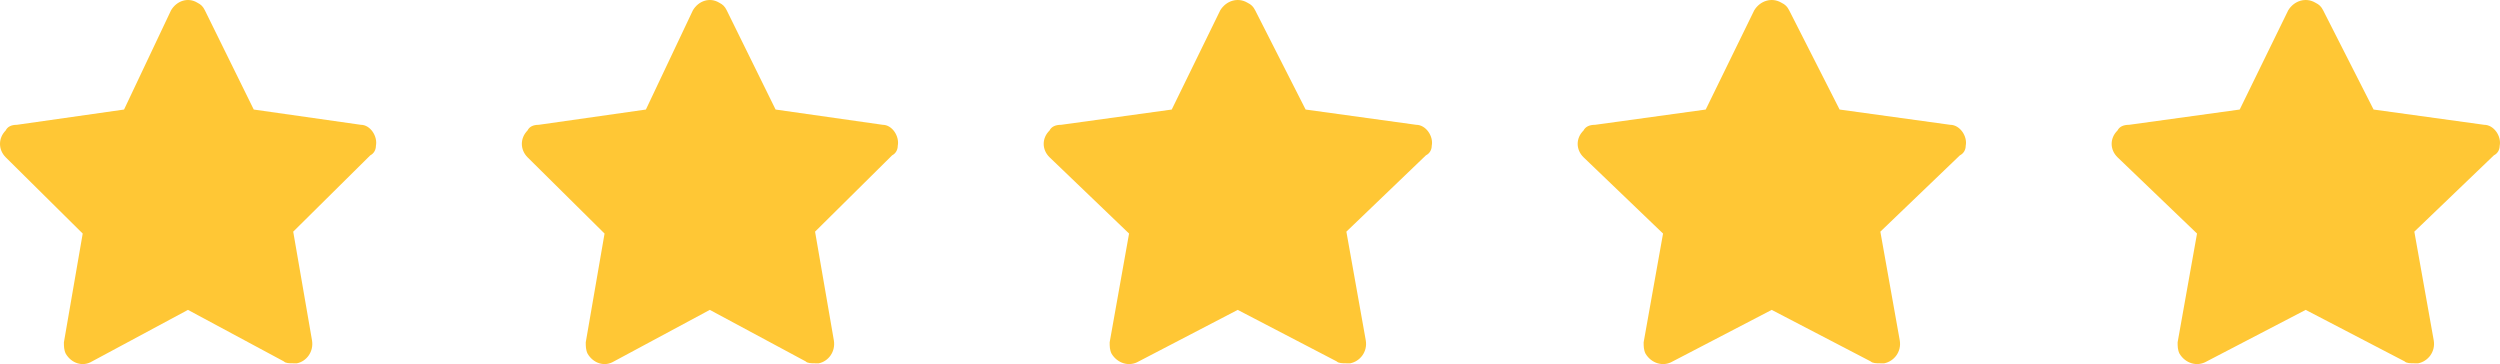 <svg xmlns="http://www.w3.org/2000/svg" width="206" height="30" viewBox="0 0 206 30" fill="none"><path d="M30.976 12.013C31.131 11.227 30.512 10.284 29.737 10.284L20.909 9.026L16.882 0.85C16.727 0.536 16.572 0.379 16.262 0.222C15.488 -0.25 14.559 0.064 14.094 0.85L10.222 9.026L1.394 10.284C0.929 10.284 0.62 10.441 0.465 10.755C-0.155 11.384 -0.155 12.327 0.465 12.956L6.815 19.245L5.266 28.206C5.266 28.521 5.266 28.835 5.421 29.149C5.885 29.936 6.815 30.25 7.589 29.778L15.488 25.534L23.387 29.778C23.542 29.936 23.852 29.936 24.161 29.936C24.316 29.936 24.316 29.936 24.471 29.936C25.245 29.778 25.865 28.992 25.71 28.049L24.161 19.088L30.512 12.799C30.821 12.642 30.976 12.327 30.976 12.013Z" fill="#FFC735"></path><path d="M73.976 12.013C74.131 11.227 73.511 10.284 72.737 10.284L63.909 9.026L59.882 0.85C59.727 0.536 59.572 0.379 59.263 0.222C58.488 -0.25 57.559 0.064 57.094 0.85L53.222 9.026L44.394 10.284C43.929 10.284 43.62 10.441 43.465 10.755C42.845 11.384 42.845 12.327 43.465 12.956L49.815 19.245L48.266 28.206C48.266 28.521 48.266 28.835 48.421 29.149C48.886 29.936 49.815 30.25 50.589 29.778L58.488 25.534L66.387 29.778C66.542 29.936 66.852 29.936 67.161 29.936C67.316 29.936 67.316 29.936 67.471 29.936C68.246 29.778 68.865 28.992 68.71 28.049L67.161 19.088L73.511 12.799C73.821 12.642 73.976 12.327 73.976 12.013Z" fill="#FFC735"></path><path d="M117.975 12.013C118.135 11.227 117.496 10.284 116.696 10.284L107.583 9.026L103.427 0.85C103.267 0.536 103.107 0.379 102.787 0.222C101.988 -0.25 101.028 0.064 100.549 0.85L96.552 9.026L87.439 10.284C86.959 10.284 86.639 10.441 86.48 10.755C85.84 11.384 85.84 12.327 86.48 12.956L93.035 19.245L91.436 28.206C91.436 28.521 91.436 28.835 91.596 29.149C92.075 29.936 93.035 30.25 93.834 29.778L101.988 25.534L110.141 29.778C110.301 29.936 110.621 29.936 110.941 29.936C111.101 29.936 111.101 29.936 111.261 29.936C112.06 29.778 112.699 28.992 112.54 28.049L110.941 19.088L117.496 12.799C117.815 12.642 117.975 12.327 117.975 12.013Z" fill="#FFC735"></path><path d="M161.975 12.013C162.135 11.227 161.496 10.284 160.696 10.284L151.583 9.026L147.427 0.85C147.267 0.536 147.107 0.379 146.787 0.222C145.988 -0.25 145.028 0.064 144.549 0.85L140.552 9.026L131.439 10.284C130.959 10.284 130.64 10.441 130.48 10.755C129.84 11.384 129.84 12.327 130.48 12.956L137.035 19.245L135.436 28.206C135.436 28.521 135.436 28.835 135.596 29.149C136.075 29.936 137.035 30.25 137.834 29.778L145.988 25.534L154.141 29.778C154.301 29.936 154.621 29.936 154.941 29.936C155.101 29.936 155.101 29.936 155.261 29.936C156.06 29.778 156.699 28.992 156.54 28.049L154.941 19.088L161.496 12.799C161.815 12.642 161.975 12.327 161.975 12.013Z" fill="#FFC735"></path><path d="M205.975 12.013C206.135 11.227 205.496 10.284 204.696 10.284L195.583 9.026L191.427 0.85C191.267 0.536 191.107 0.379 190.787 0.222C189.988 -0.25 189.028 0.064 188.549 0.85L184.552 9.026L175.439 10.284C174.959 10.284 174.64 10.441 174.48 10.755C173.84 11.384 173.84 12.327 174.48 12.956L181.035 19.245L179.436 28.206C179.436 28.521 179.436 28.835 179.596 29.149C180.075 29.936 181.035 30.25 181.834 29.778L189.988 25.534L198.141 29.778C198.301 29.936 198.621 29.936 198.941 29.936C199.101 29.936 199.101 29.936 199.261 29.936C200.06 29.778 200.699 28.992 200.54 28.049L198.941 19.088L205.496 12.799C205.815 12.642 205.975 12.327 205.975 12.013Z" fill="#FFC735"></path></svg>